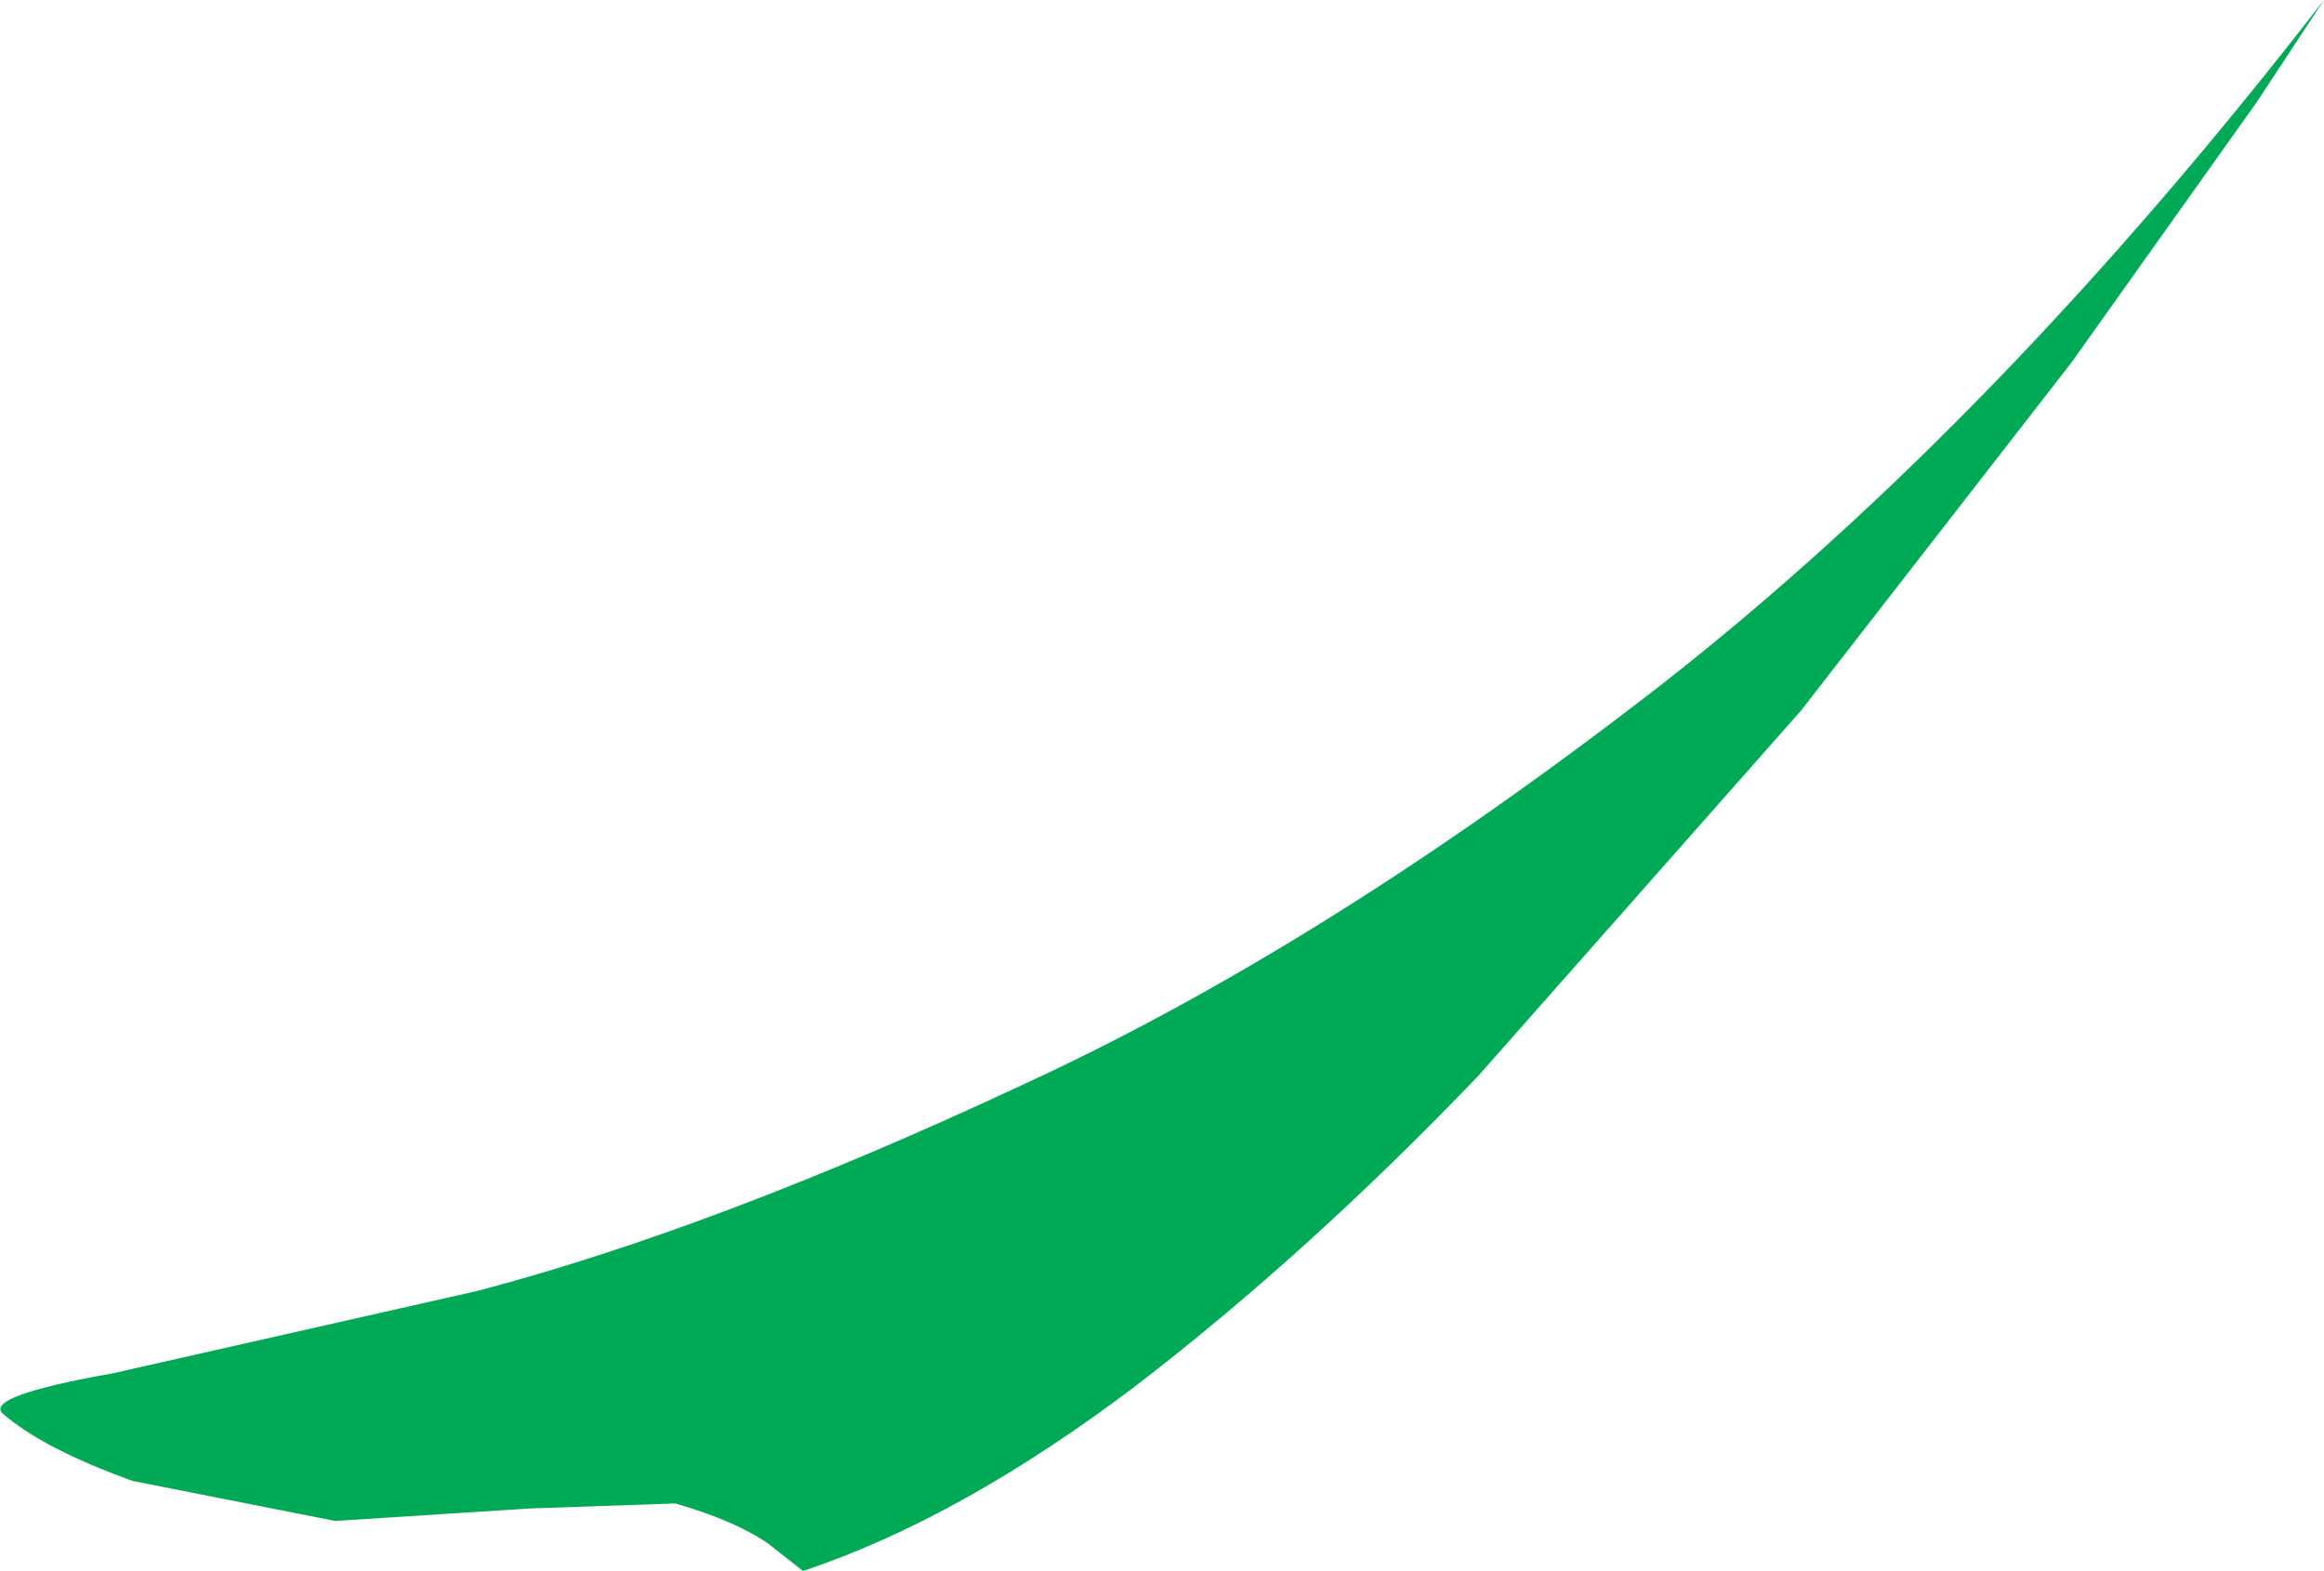 <?xml version="1.0" encoding="UTF-8" standalone="no"?>
<svg xmlns:xlink="http://www.w3.org/1999/xlink" height="31.4px" width="46.45px" xmlns="http://www.w3.org/2000/svg">
  <g transform="matrix(1.0, 0.0, 0.0, 1.0, 0.05, 0.0)">
    <path d="M41.35 7.25 L35.95 14.2 29.5 21.5 Q26.1 25.05 22.65 27.7 19.15 30.35 16.0 31.4 L15.3 30.85 Q14.65 30.4 13.45 30.05 L10.55 30.15 6.65 30.4 2.6 29.6 Q0.8 28.95 0.0 28.25 -0.35 27.9 2.2 27.45 L9.5 25.8 Q14.25 24.55 20.35 21.7 26.45 18.9 33.2 13.65 39.9 8.4 46.4 0.0 L45.05 2.05 41.35 7.25" fill="#00a956" fill-rule="evenodd" stroke="none"/>
  </g>
</svg>
